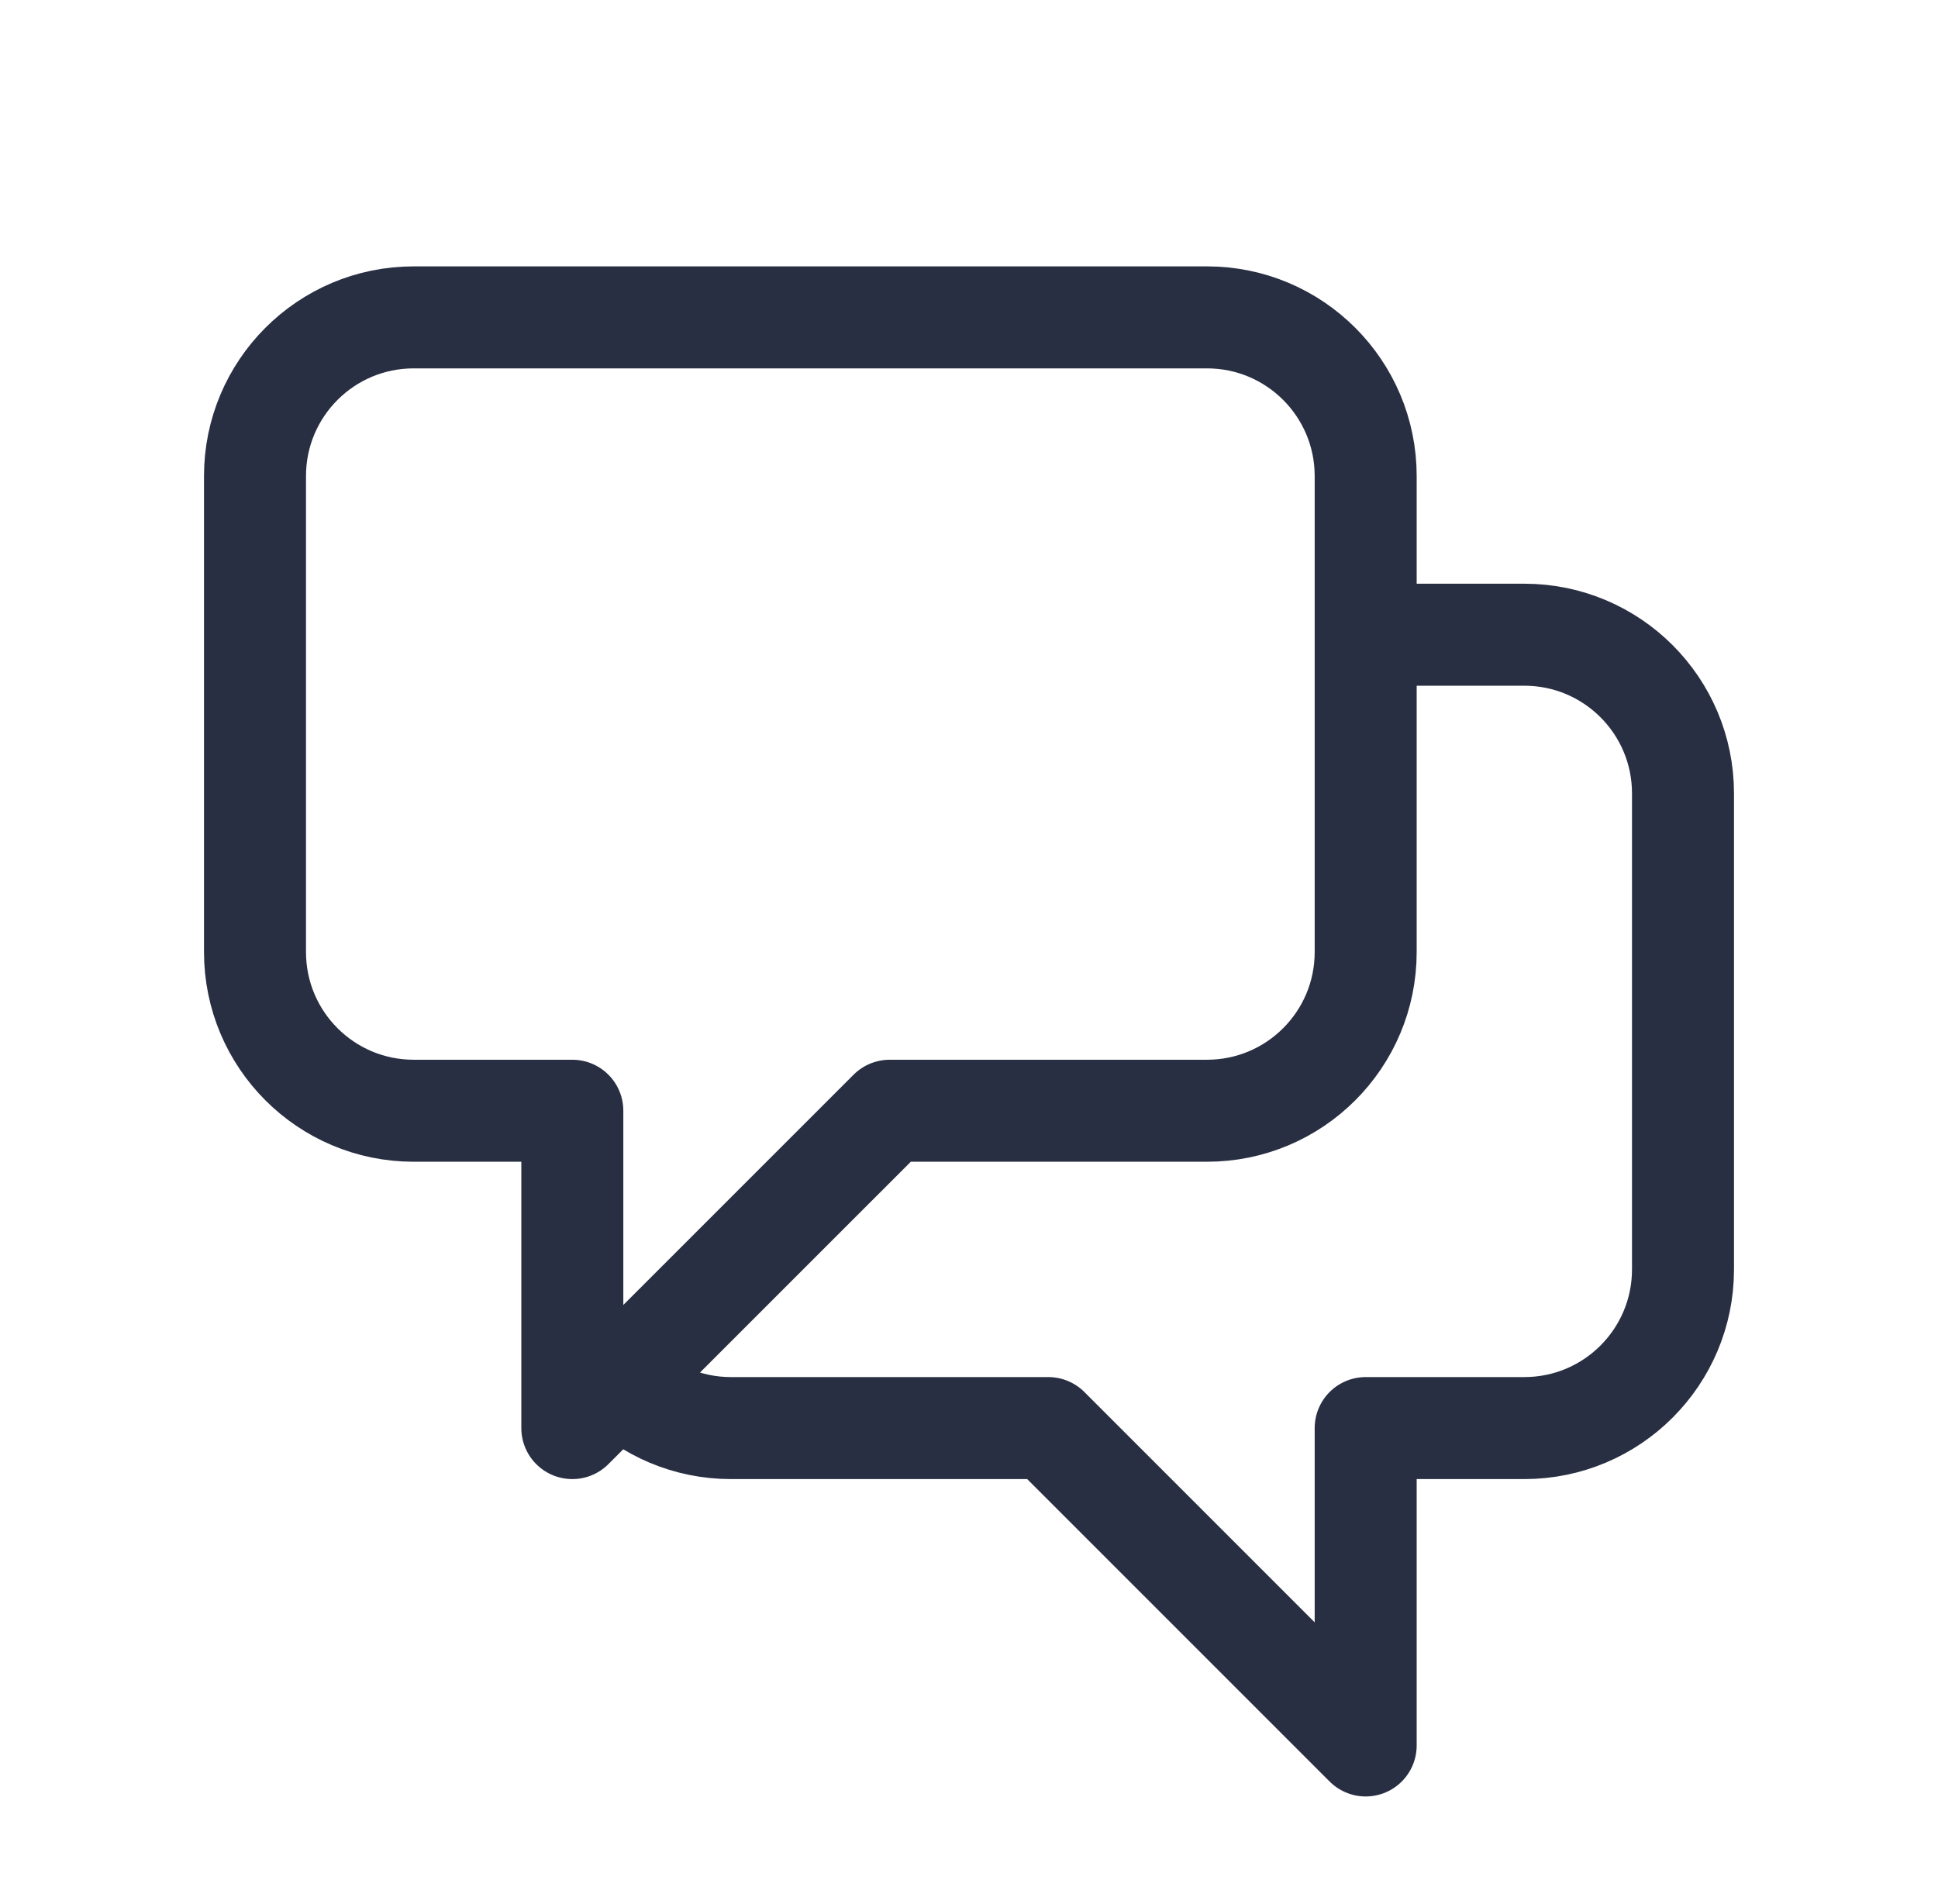 <svg width="57" height="56" viewBox="0 0 57 56" fill="none" xmlns="http://www.w3.org/2000/svg">
<path d="M40.167 18.667H44.833C47.411 18.667 49.5 20.756 49.5 23.334V37.334C49.5 39.911 47.411 42 44.833 42H40.167V51.334L30.833 42H21.5C20.211 42 19.045 41.478 18.2 40.633M18.2 40.633L26.167 32.667H35.5C38.077 32.667 40.167 30.578 40.167 28V14C40.167 11.423 38.077 9.334 35.5 9.334H12.167C9.589 9.334 7.5 11.423 7.5 14V28C7.5 30.578 9.589 32.667 12.167 32.667H16.833V42L18.2 40.633Z" stroke="#292F42" stroke-width="3" stroke-linecap="round" stroke-linejoin="round"/>
</svg>
